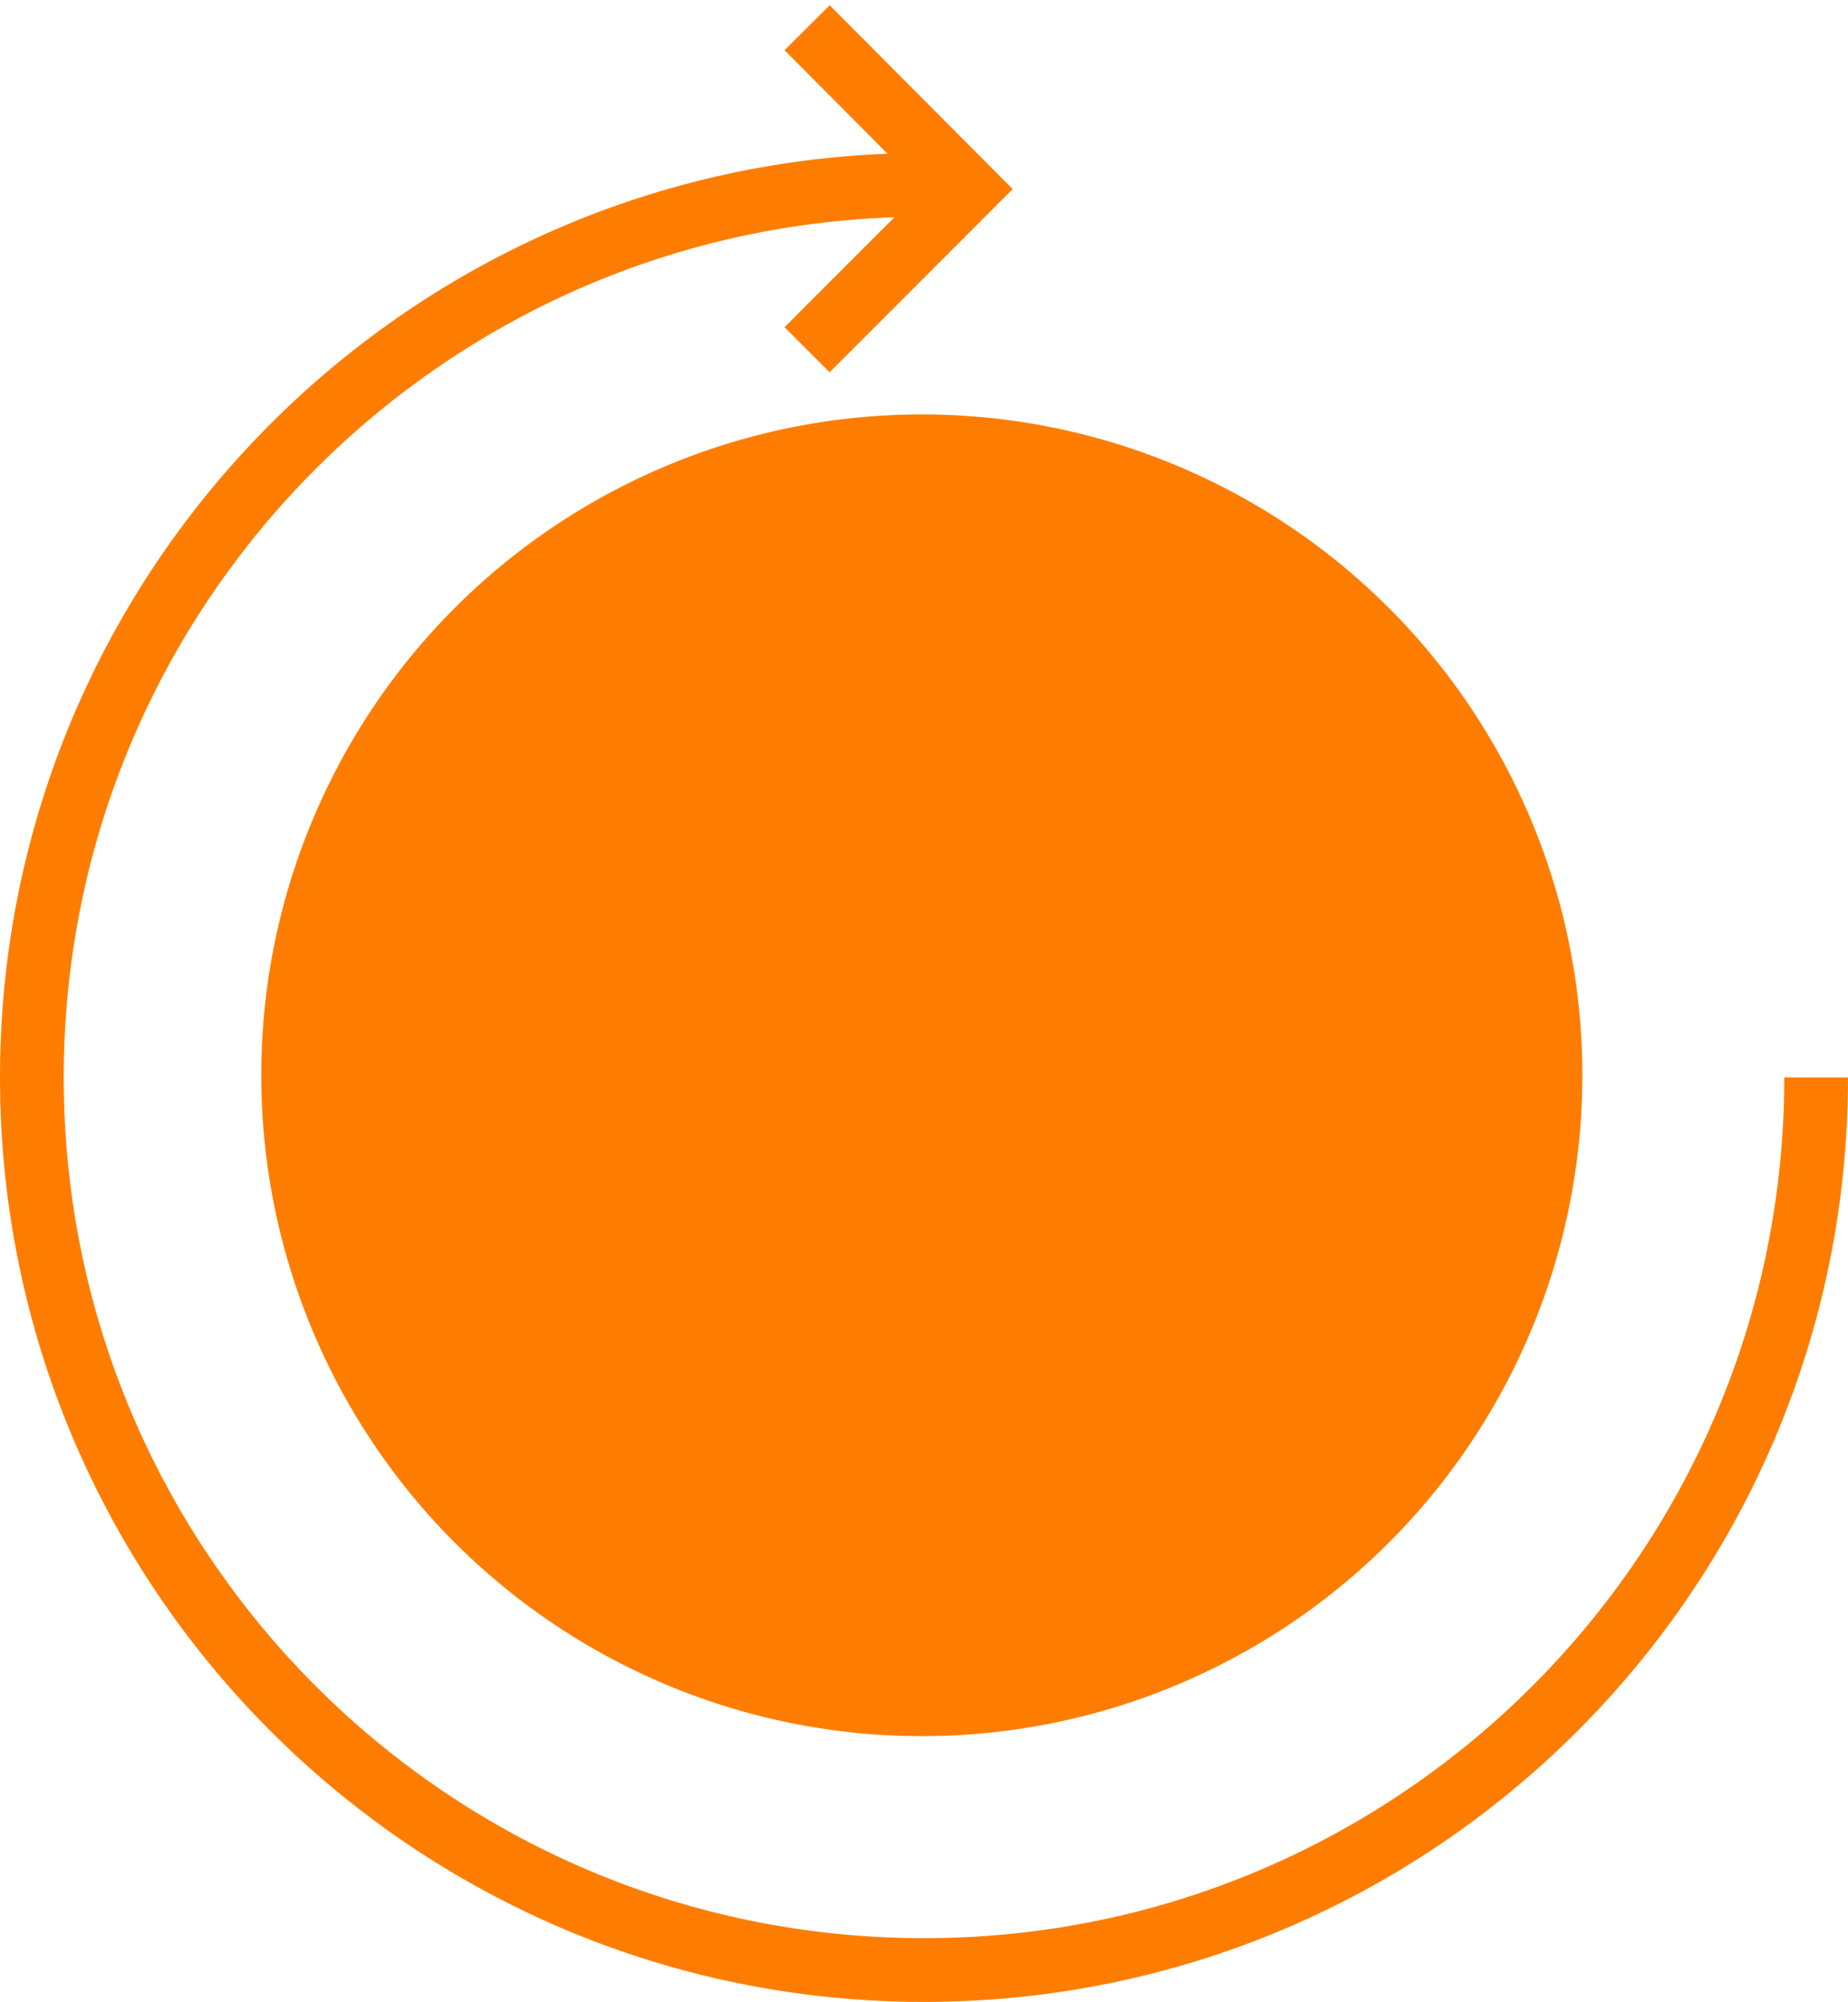 <?xml version="1.0" encoding="UTF-8"?>
<svg width="290px" height="314px" viewBox="0 0 290 314" version="1.1" xmlns="http://www.w3.org/2000/svg" xmlns:xlink="http://www.w3.org/1999/xlink">
    <!-- Generator: Sketch 53.1 (72631) - https://sketchapp.com -->
    <title>Group 24</title>
    <desc>Created with Sketch.</desc>
    <g id="Page-1" stroke="none" stroke-width="1" fill="none" fill-rule="evenodd">
        <g id="Apple-TV" transform="translate(-713, -1609)">
            <g id="bigstock_5133587_Negotiations" transform="translate(-10, 973)">
                <g id="Group-6" transform="translate(492, 440)">
                    <g id="Group-4" transform="translate(236, 200)">
                        <g id="Group-5-Copy">
                            <g id="Group-2">
                                <g id="Group-24">
                                    <circle id="Oval" fill="#FE7D00" cx="139.657" cy="164.657" r="103.657"></circle>
                                    <path d="M280,165 C280,87.68 217.32,25 140,25 C62.68,25 0,87.68 0,165 C0,242.32 62.68,305 140,305 L140,305" id="Oval-2" stroke="#FE7D00" stroke-width="10" transform="translate(140, 165) rotate(-90) translate(-140, -165) "></path>
                                    <polyline id="Path-2" stroke="#FE7D00" stroke-width="10" transform="translate(134.253, 25.601) rotate(-90) translate(-134.253, -25.601) " points="159.506 13 134.202 38.202 134.202 38.202 109 13"></polyline>
                                </g>
                            </g>
                        </g>
                    </g>
                </g>
            </g>
        </g>
    </g>
</svg>